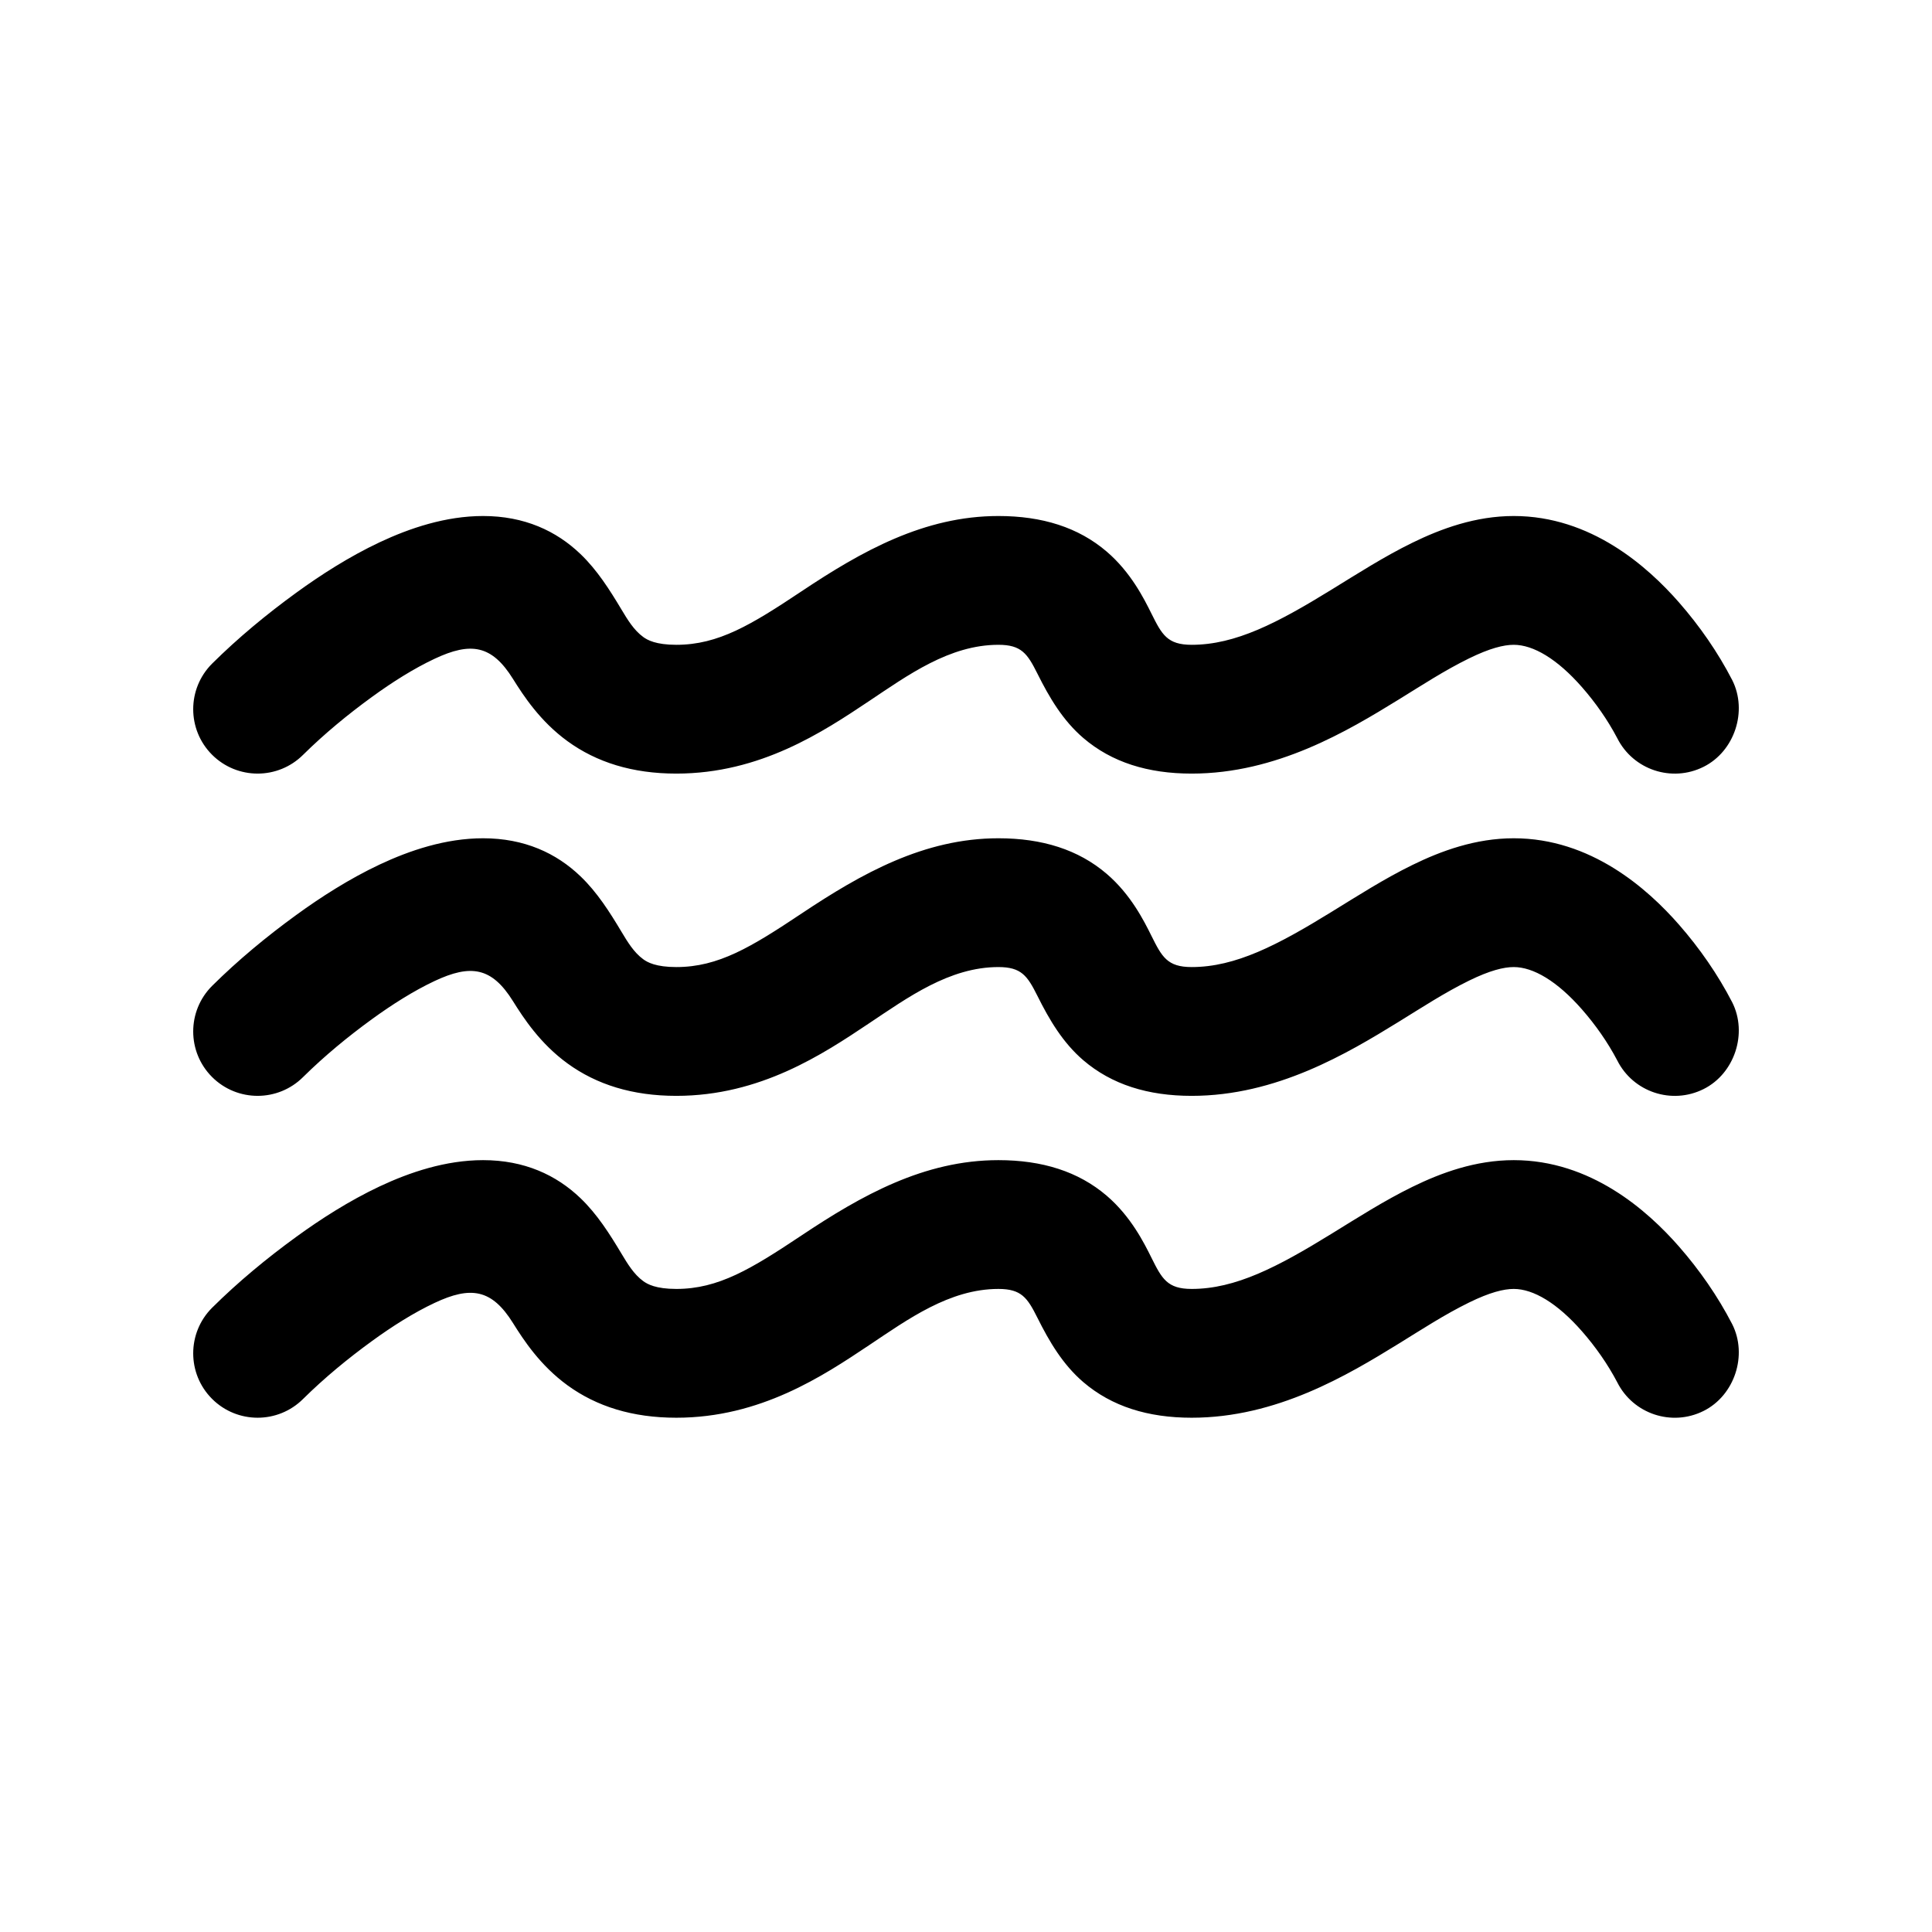 <svg width="80" height="80" viewBox="0 0 80 80" fill="none" xmlns="http://www.w3.org/2000/svg">
<g clip-path="url(#clip0_10554_21743)">
<path d="M66.965 30.562C67.624 31.877 69.225 32.41 70.542 31.752C71.828 31.109 72.374 29.44 71.727 28.159C71.131 27.005 70.377 25.92 69.523 24.944C68.216 23.452 65.872 21.367 62.681 21.367C61.098 21.367 59.672 21.892 58.486 22.472C57.317 23.044 56.221 23.748 55.114 24.429C52.899 25.792 51.163 26.7 49.344 26.7C48.335 26.7 48.111 26.276 47.68 25.41C47.375 24.797 46.831 23.701 45.828 22.842C44.654 21.836 43.154 21.367 41.342 21.367C38.266 21.367 35.675 22.826 33.194 24.482C31.107 25.872 29.751 26.7 28.005 26.7C27.156 26.7 26.808 26.502 26.636 26.377C26.246 26.094 25.984 25.656 25.735 25.241C25.246 24.424 24.73 23.607 24.038 22.943C23.036 21.982 21.713 21.367 20.003 21.367C18.451 21.367 16.959 21.872 15.721 22.454C14.455 23.05 13.264 23.818 12.266 24.544C11.04 25.435 9.858 26.412 8.781 27.481C7.74 28.523 7.74 30.211 8.781 31.252C9.823 32.293 11.511 32.293 12.553 31.253C13.435 30.382 14.402 29.585 15.404 28.857C16.239 28.249 17.132 27.684 17.992 27.28C19.498 26.571 20.365 26.706 21.242 28.113C21.68 28.814 22.365 29.866 23.498 30.69C24.701 31.565 26.187 32.033 28.005 32.033C31.488 32.033 34.081 30.302 35.981 29.034C37.594 27.957 39.317 26.7 41.342 26.7C42.294 26.7 42.542 27.064 42.957 27.893C43.449 28.88 44.008 29.831 44.857 30.558C46.032 31.565 47.532 32.033 49.344 32.033C52.859 32.033 55.792 30.275 57.91 28.971C58.87 28.379 59.818 27.758 60.832 27.262C61.688 26.843 62.263 26.7 62.681 26.7C63.49 26.7 64.48 27.282 65.508 28.456C66.068 29.096 66.568 29.808 66.965 30.562Z" fill="black"/>
<path d="M70.542 45.096C69.225 45.754 67.624 45.221 66.965 43.906C66.568 43.151 66.068 42.44 65.508 41.8C64.48 40.626 63.49 40.044 62.681 40.044C62.263 40.044 61.688 40.186 60.832 40.605C59.819 41.102 58.87 41.723 57.91 42.315C55.792 43.618 52.859 45.377 49.344 45.377C47.532 45.377 46.032 44.908 44.857 43.902C44.008 43.174 43.449 42.224 42.957 41.236C42.542 40.407 42.294 40.044 41.342 40.044C39.317 40.044 37.594 41.301 35.981 42.377C34.081 43.646 31.488 45.377 28.005 45.377C26.187 45.377 24.701 44.909 23.498 44.034C22.365 43.21 21.68 42.158 21.242 41.457C20.365 40.05 19.498 39.915 17.992 40.623C17.132 41.028 16.239 41.593 15.404 42.2C14.402 42.928 13.435 43.725 12.553 44.596C11.511 45.637 9.823 45.637 8.781 44.596C7.74 43.555 7.74 41.866 8.781 40.825C9.858 39.756 11.04 38.779 12.266 37.888C13.264 37.162 14.455 36.394 15.721 35.798C16.959 35.216 18.451 34.711 20.003 34.711C21.713 34.711 23.036 35.325 24.038 36.287C24.73 36.95 25.246 37.767 25.735 38.584C25.984 38.999 26.246 39.437 26.636 39.721C26.808 39.846 27.156 40.044 28.005 40.044C29.751 40.044 31.107 39.216 33.194 37.825C35.675 36.17 38.266 34.711 41.342 34.711C43.154 34.711 44.654 35.18 45.828 36.186C46.831 37.045 47.375 38.141 47.68 38.754C48.111 39.62 48.335 40.044 49.344 40.044C51.163 40.044 52.899 39.136 55.114 37.773C56.221 37.092 57.317 36.388 58.486 35.816C59.672 35.235 61.098 34.711 62.681 34.711C65.872 34.711 68.216 36.795 69.523 38.288C70.377 39.264 71.131 40.349 71.727 41.503C72.374 42.784 71.828 44.453 70.542 45.096Z" fill="black"/>
<path d="M70.542 58.424C69.225 59.082 67.624 58.549 66.965 57.234C66.568 56.48 66.068 55.768 65.508 55.128C64.48 53.954 63.49 53.372 62.681 53.372C62.263 53.372 61.688 53.514 60.832 53.934C59.818 54.43 58.87 55.051 57.91 55.643C55.792 56.947 52.859 58.705 49.344 58.705C47.532 58.705 46.032 58.236 44.857 57.23C44.008 56.502 43.449 55.552 42.957 54.565C42.542 53.736 42.294 53.372 41.342 53.372C39.317 53.372 37.594 54.629 35.981 55.706C34.081 56.974 31.488 58.705 28.005 58.705C26.187 58.705 24.701 58.237 23.498 57.362C22.365 56.538 21.68 55.486 21.242 54.785C20.365 53.378 19.498 53.243 17.992 53.952C17.132 54.356 16.239 54.921 15.404 55.529C14.402 56.257 13.435 57.053 12.553 57.925C11.511 58.965 9.823 58.965 8.781 57.924C7.74 56.883 7.74 55.194 8.781 54.153C9.858 53.084 11.04 52.107 12.266 51.216C13.264 50.49 14.455 49.722 15.721 49.126C16.959 48.544 18.451 48.039 20.003 48.039C21.713 48.039 23.036 48.654 24.038 49.615C24.73 50.279 25.246 51.096 25.735 51.913C25.984 52.327 26.246 52.766 26.636 53.049C26.808 53.174 27.156 53.372 28.005 53.372C29.751 53.372 31.107 52.544 33.194 51.154C35.675 49.498 38.266 48.039 41.342 48.039C43.154 48.039 44.654 48.508 45.828 49.514C46.831 50.373 47.375 51.469 47.68 52.082C48.111 52.948 48.335 53.372 49.344 53.372C51.163 53.372 52.899 52.464 55.114 51.101C56.221 50.42 57.317 49.716 58.486 49.144C59.672 48.563 61.098 48.039 62.681 48.039C65.872 48.039 68.216 50.124 69.523 51.616C70.377 52.592 71.131 53.677 71.727 54.831C72.374 56.112 71.828 57.781 70.542 58.424Z" fill="black"/>
</g>
<defs>
<clipPath id="clip0_10554_21743">
<rect width="64" height="64" fill="white" transform="translate(8 8.039)"/>
</clipPath>
</defs>
</svg>
